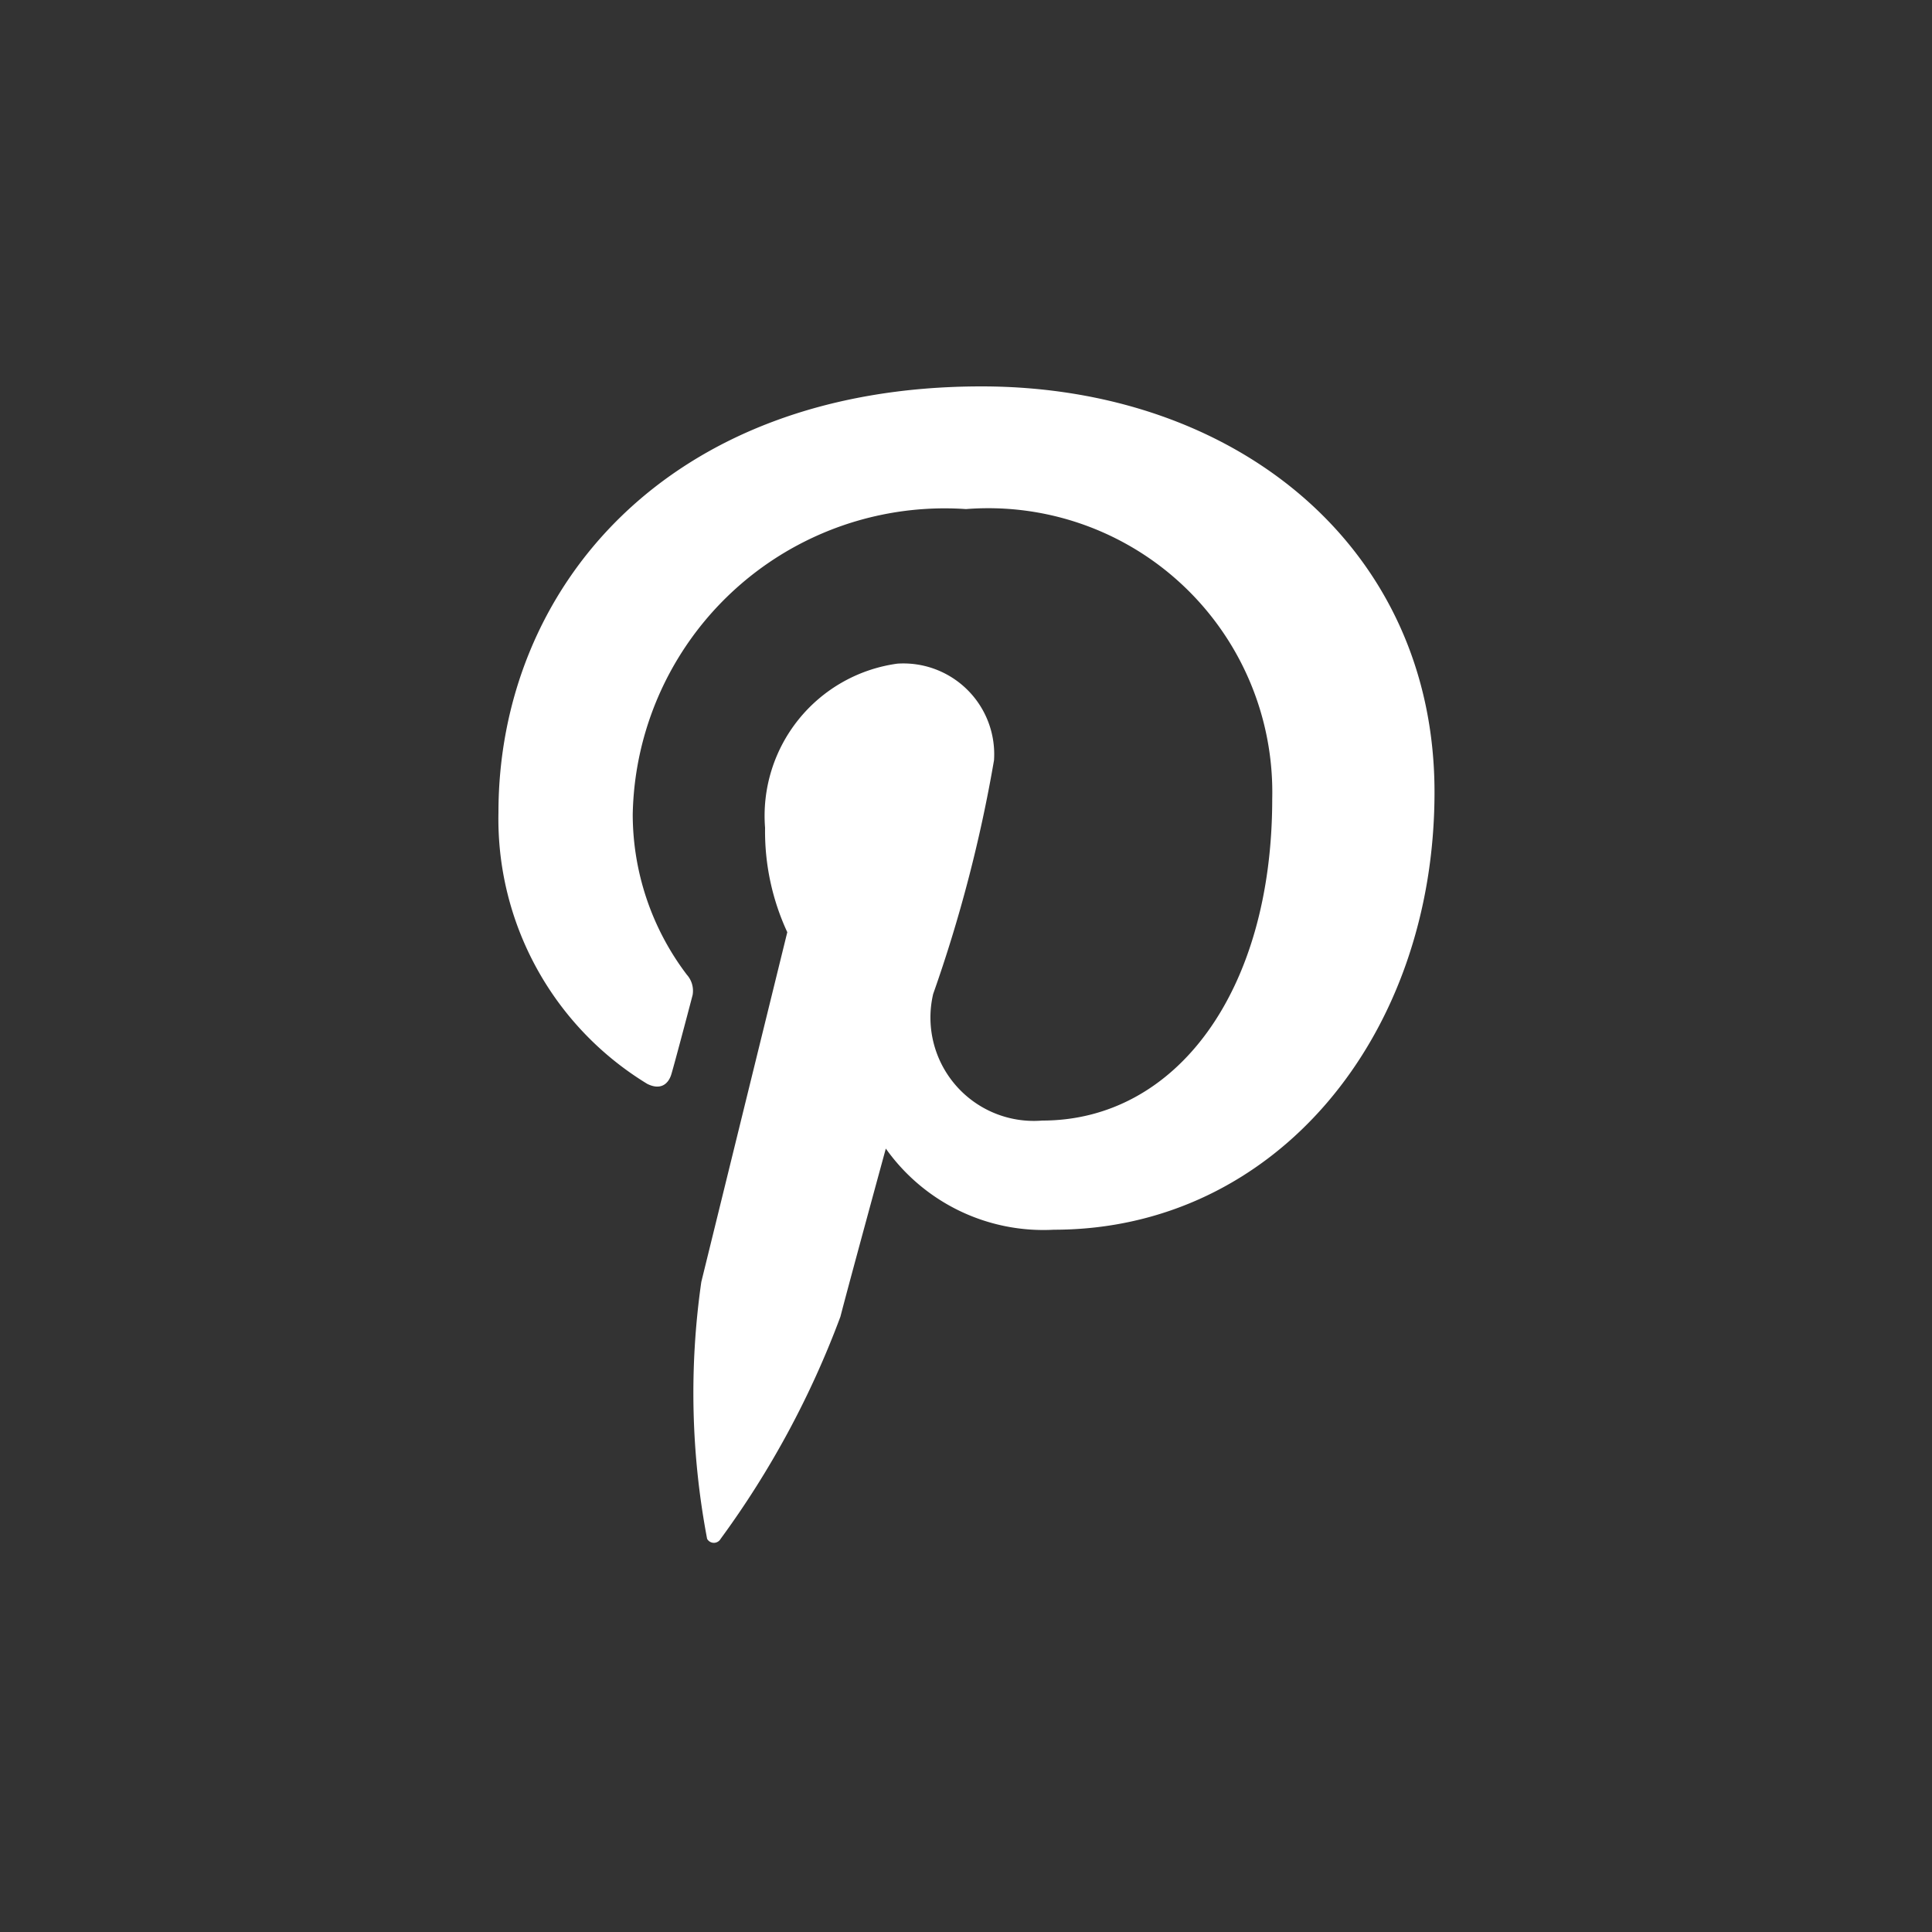 <svg id="Livello_1" data-name="Livello 1" xmlns="http://www.w3.org/2000/svg" viewBox="0 0 20 20"><rect x="0" y="0" width="20" height="20" fill="#333333" stroke="none"/><defs><style>.cls-1{fill:#fff;}</style></defs><title>pinterest-icon</title><path class="cls-1" d="M10.16,4c-3.27,0-5,2.11-5,4.41a3.21,3.21,0,0,0,1.54,2.81c.14.07.22,0,.25-.1s.16-.59.22-.82a.25.25,0,0,0-.06-.21,2.75,2.75,0,0,1-.56-1.66A3.23,3.23,0,0,1,10,5.27a2.94,2.94,0,0,1,3.17,3c0,2-1,3.33-2.38,3.33a1.07,1.07,0,0,1-1.13-1.31,14.77,14.77,0,0,0,.63-2.42.94.94,0,0,0-1-1A1.59,1.59,0,0,0,7.92,8.57a2.48,2.48,0,0,0,.23,1.08l-.89,3.62a8.09,8.09,0,0,0,.06,2.66.08.08,0,0,0,.14,0A9.48,9.48,0,0,0,8.7,13.63c.09-.35.47-1.74.47-1.74a2,2,0,0,0,1.74.84c2.29,0,3.94-2,3.94-4.53S12.8,4,10.16,4"/></svg>